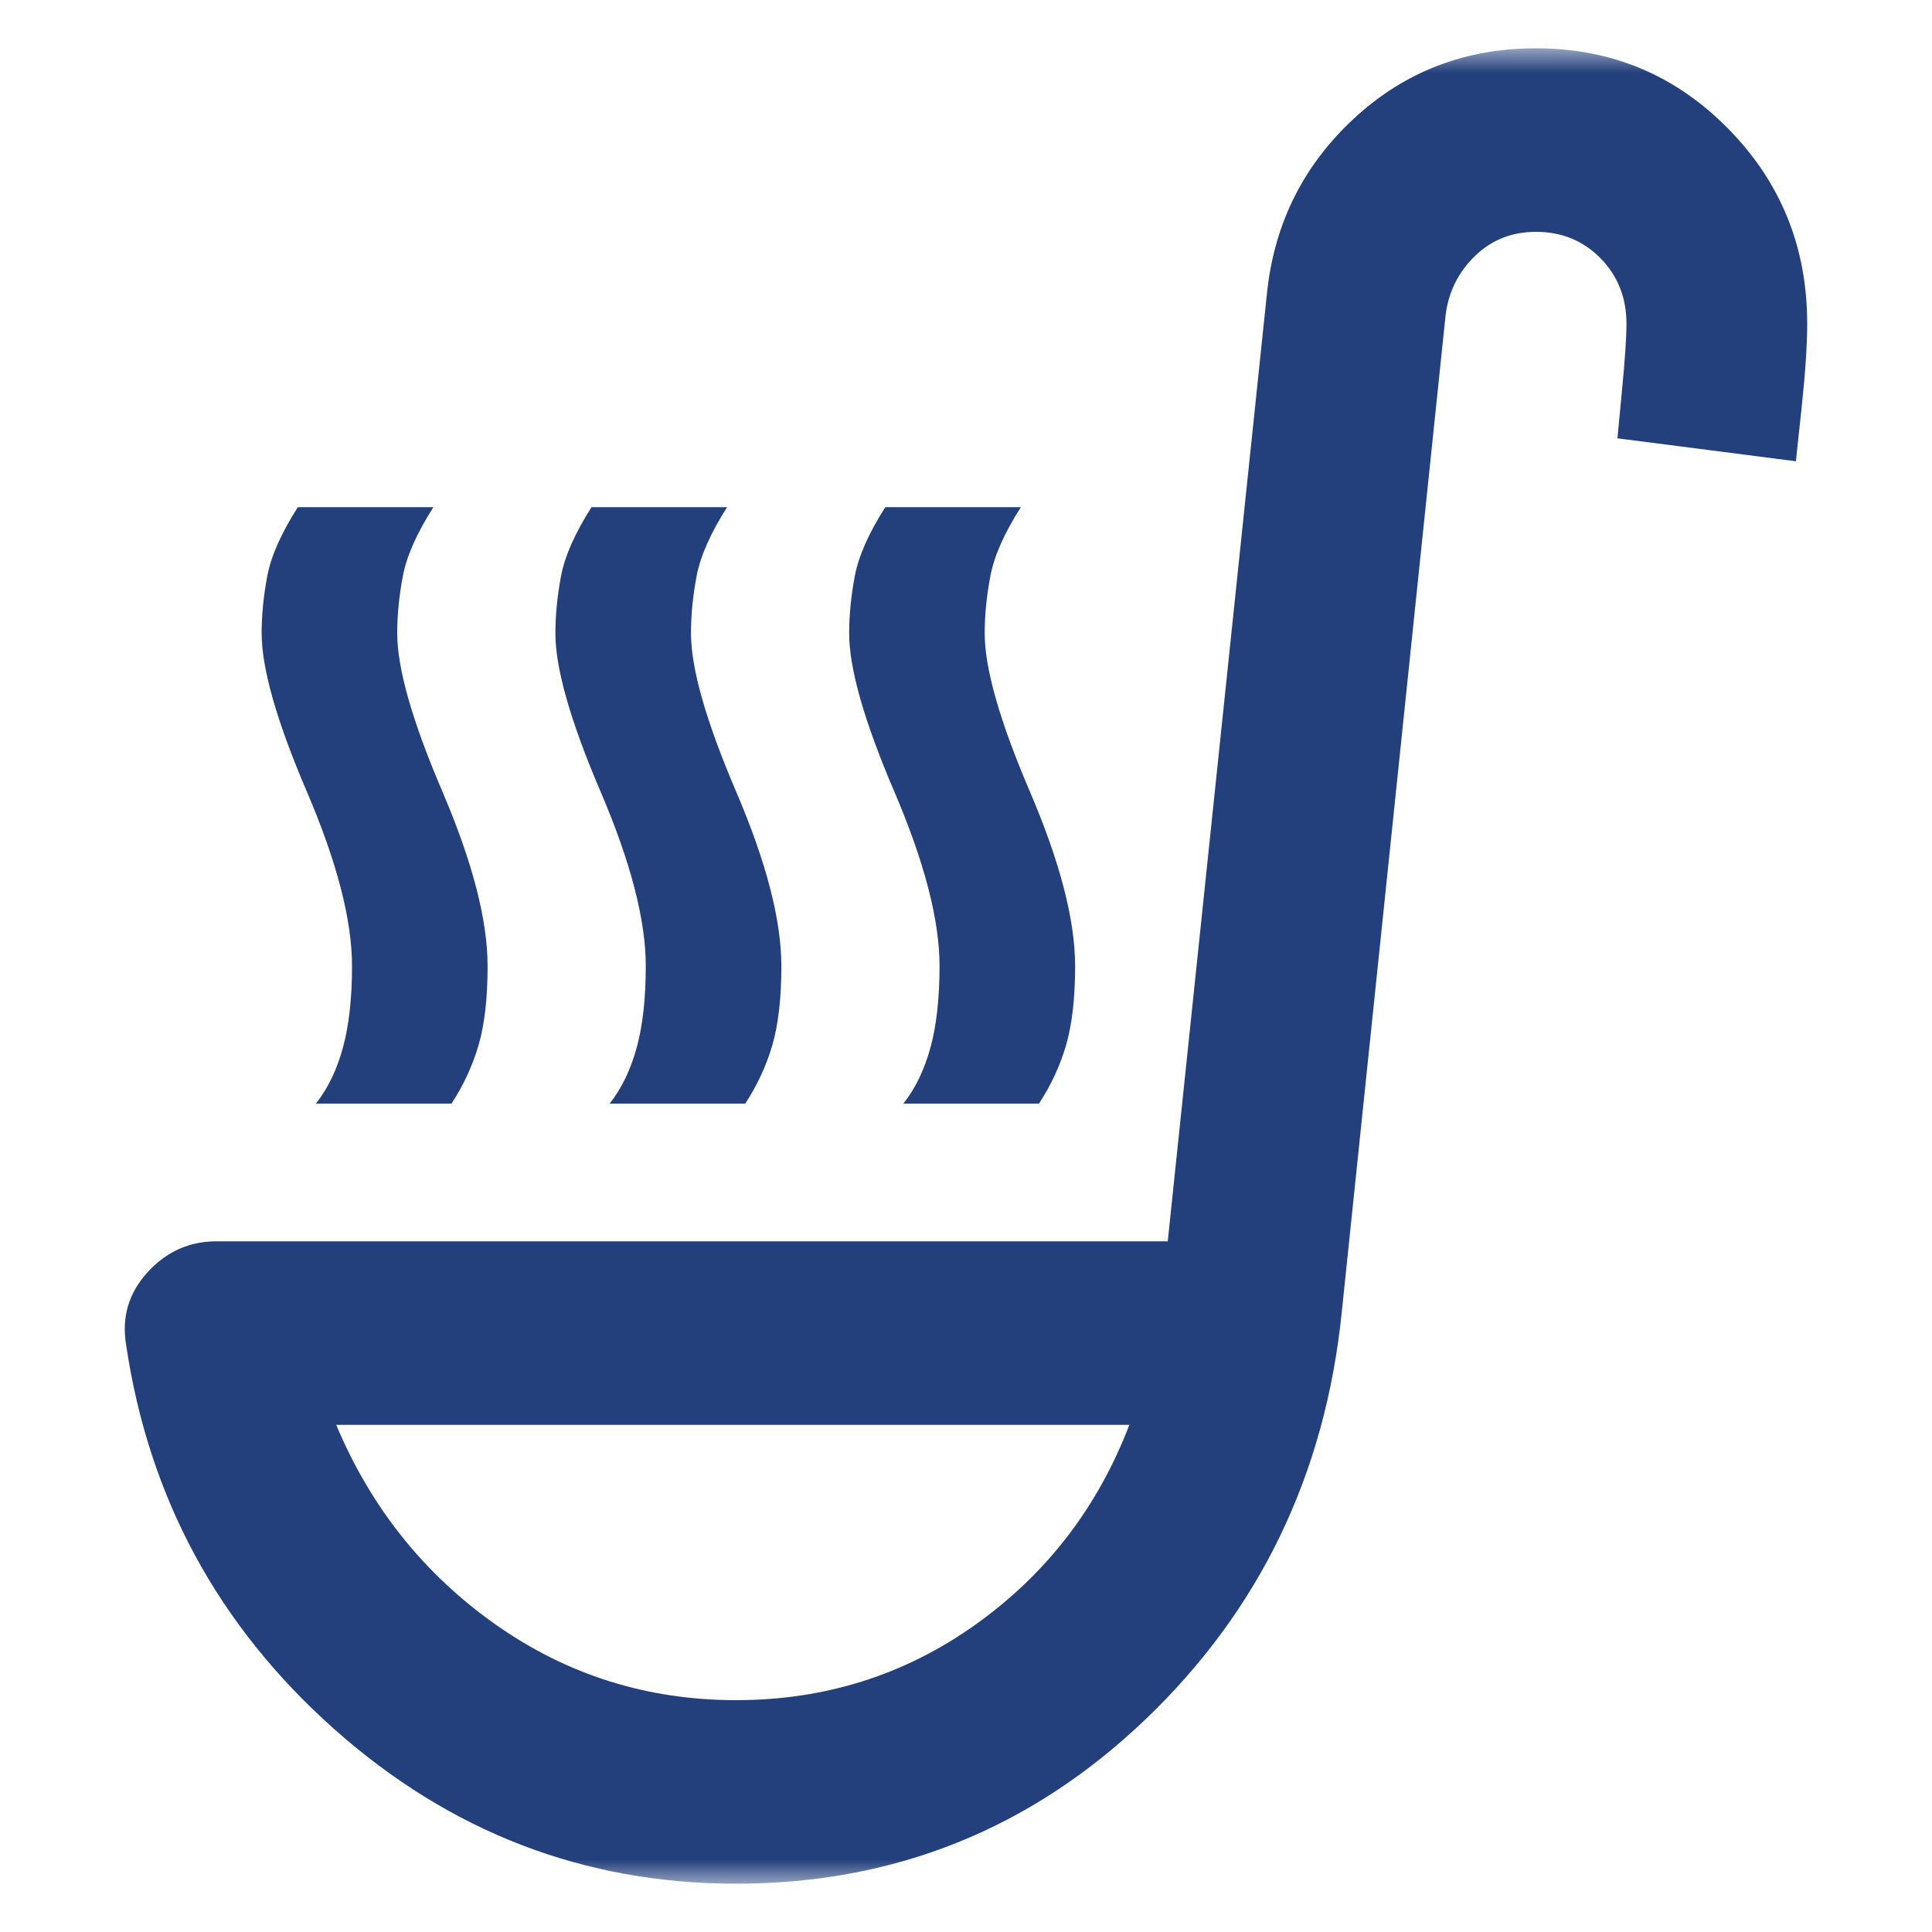 <svg width="40" height="40" viewBox="0 0 40 40" fill="none" xmlns="http://www.w3.org/2000/svg">
<mask id="mask0_1138_1541" style="mask-type:alpha" maskUnits="userSpaceOnUse" x="1" y="1" width="38" height="38">
<rect x="1" y="1" width="38" height="38" fill="#D9D9D9"/>
</mask>
<g mask="url(#mask0_1138_1541)">
<path d="M6.54 22.85C6.789 22.533 6.977 22.145 7.101 21.686C7.226 21.227 7.288 20.665 7.288 20C7.288 19.05 6.977 17.847 6.353 16.39C5.729 14.933 5.417 13.841 5.417 13.113C5.417 12.732 5.456 12.337 5.534 11.925C5.612 11.513 5.823 11.038 6.166 10.5H8.973C8.63 11.038 8.419 11.513 8.341 11.925C8.263 12.337 8.224 12.732 8.224 13.113C8.224 13.841 8.536 14.933 9.16 16.39C9.783 17.847 10.095 19.05 10.095 20C10.095 20.665 10.033 21.211 9.908 21.639C9.783 22.066 9.596 22.47 9.347 22.85H6.54ZM18.703 22.85C18.953 22.533 19.14 22.145 19.265 21.686C19.39 21.227 19.452 20.665 19.452 20C19.452 19.05 19.14 17.847 18.516 16.39C17.892 14.933 17.581 13.841 17.581 13.113C17.581 12.732 17.62 12.337 17.698 11.925C17.776 11.513 17.986 11.038 18.329 10.5H21.136C20.793 11.038 20.582 11.513 20.505 11.925C20.427 12.337 20.387 12.732 20.387 13.113C20.387 13.841 20.699 14.933 21.323 16.39C21.947 17.847 22.259 19.05 22.259 20C22.259 20.665 22.196 21.211 22.072 21.639C21.947 22.066 21.76 22.47 21.51 22.85H18.703ZM12.622 22.85C12.871 22.533 13.058 22.145 13.183 21.686C13.308 21.227 13.37 20.665 13.37 20C13.37 19.05 13.058 17.847 12.434 16.39C11.811 14.933 11.499 13.841 11.499 13.113C11.499 12.732 11.538 12.337 11.616 11.925C11.694 11.513 11.904 11.038 12.247 10.5H15.054C14.711 11.038 14.501 11.513 14.423 11.925C14.345 12.337 14.306 12.732 14.306 13.113C14.306 13.841 14.618 14.933 15.241 16.39C15.865 17.847 16.177 19.05 16.177 20C16.177 20.665 16.115 21.211 15.99 21.639C15.865 22.066 15.678 22.47 15.429 22.85H12.622ZM15.241 39C12.091 39 9.316 37.931 6.914 35.794C4.513 33.656 3.078 31.004 2.61 27.837C2.517 27.267 2.665 26.769 3.055 26.341C3.444 25.914 3.92 25.7 4.481 25.7H24.177L26.235 6.035C26.391 4.61 26.992 3.415 28.037 2.449C29.081 1.483 30.337 1 31.802 1C33.362 1 34.687 1.554 35.779 2.663C36.87 3.771 37.416 5.117 37.416 6.7C37.416 7.143 37.377 7.729 37.299 8.457L37.182 9.55L33.487 9.075L33.58 8.101C33.643 7.452 33.674 6.985 33.674 6.7C33.674 6.162 33.494 5.71 33.136 5.346C32.777 4.982 32.333 4.8 31.802 4.8C31.303 4.8 30.882 4.966 30.539 5.299C30.196 5.631 29.994 6.035 29.931 6.51L27.779 27.172C27.436 30.529 26.079 33.34 23.709 35.604C21.339 37.868 18.516 39 15.241 39ZM15.241 35.2C17.082 35.2 18.735 34.678 20.2 33.633C21.666 32.587 22.727 31.21 23.382 29.5H6.961C7.678 31.21 8.778 32.587 10.259 33.633C11.741 34.678 13.401 35.2 15.241 35.2Z" fill="#23407C"/>
</g>
</svg>
